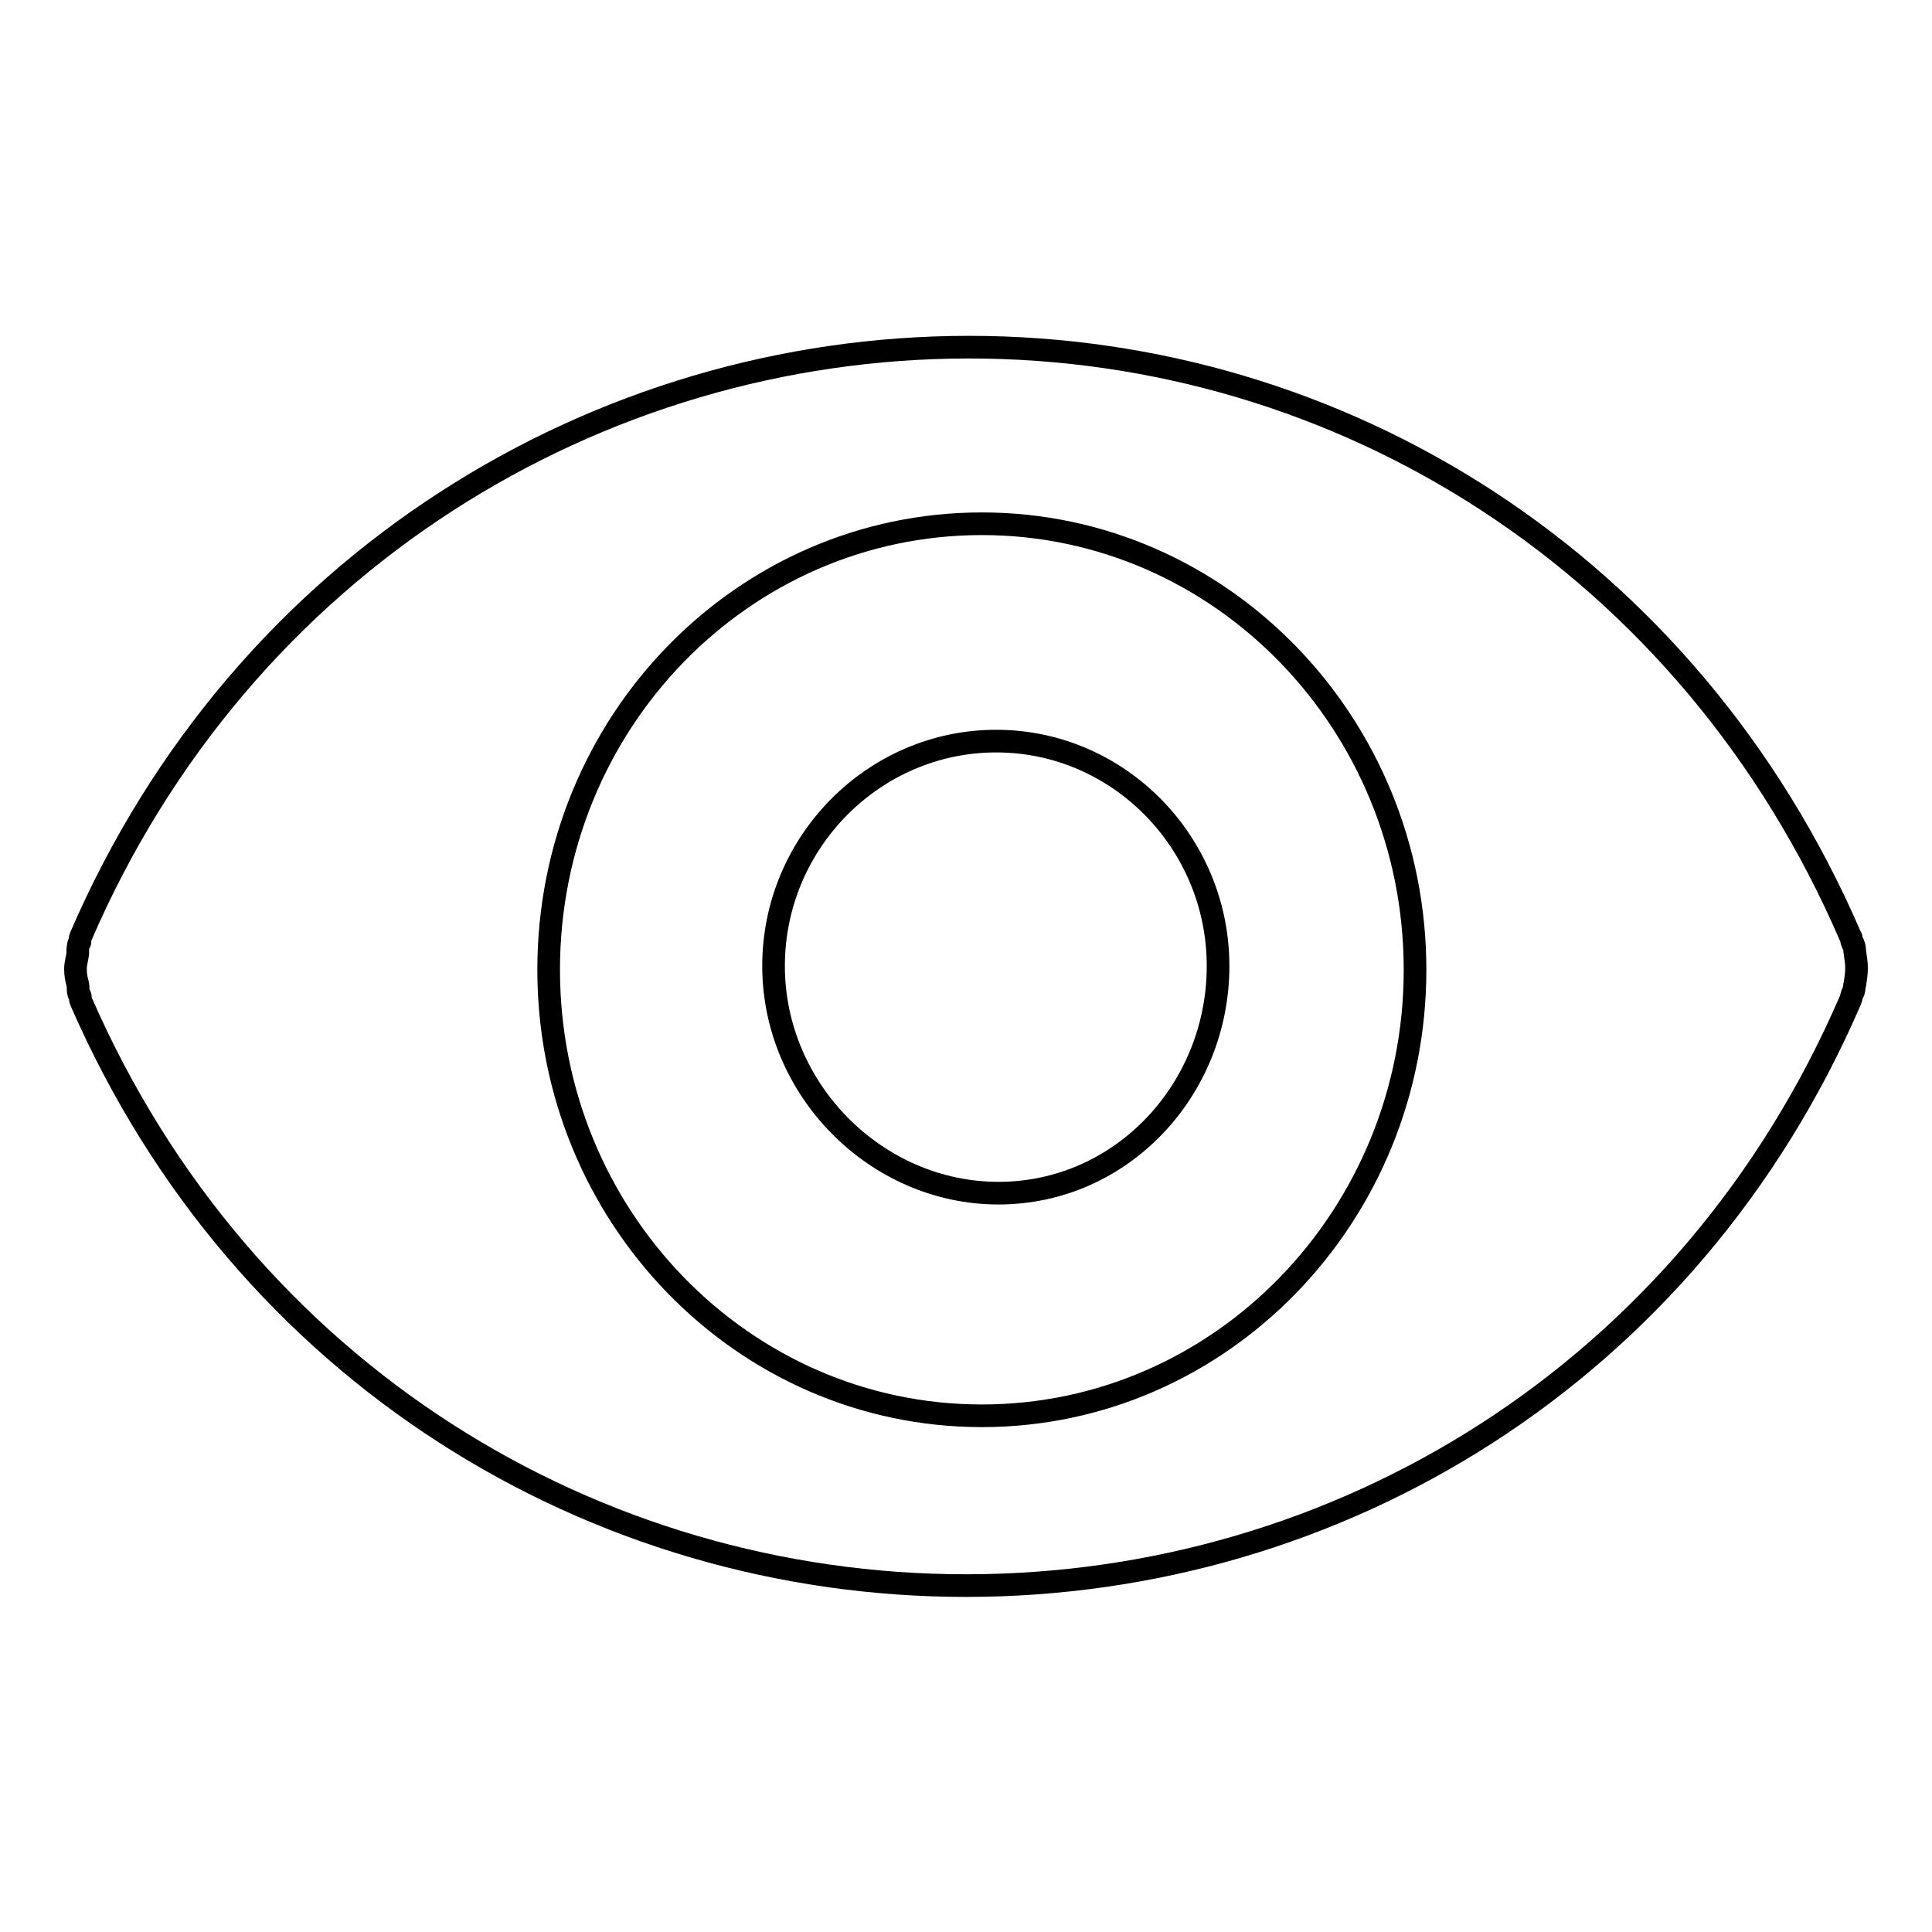 <?xml version="1.0" encoding="utf-8"?>
<!-- Svg Vector Icons : http://www.onlinewebfonts.com/icon -->
<!DOCTYPE svg PUBLIC "-//W3C//DTD SVG 1.1//EN" "http://www.w3.org/Graphics/SVG/1.1/DTD/svg11.dtd">
<svg version="1.1" xmlns="http://www.w3.org/2000/svg" xmlns:xlink="http://www.w3.org/1999/xlink" x="0px" y="0px" viewBox="0 0 256 256" enable-background="new 0 0 256 256" xml:space="preserve">
<g><g><path stroke-width="3" fill-opacity="0" stroke="#000000"  d="M132,98.2c-16.2,0-29.5,13.4-29.5,29.8c0,16.4,13.6,30.1,29.8,30.1c16.3,0,29.1-13.7,29.1-30.1C161.4,111.6,148.2,98.2,132,98.2L132,98.2z M245.8,126.3c-0.1-0.4,0-0.8-0.2-1.1c0-0.2-0.1-0.2-0.2-0.4c-0.1-0.2,0-0.5-0.2-0.7c-21.4-49.6-67.6-78.1-116.8-78.1c-49.2,0-96.3,28.5-117.7,78.1c-0.1,0.2-0.1,0.4-0.1,0.7c0,0.1-0.2,0.2-0.2,0.4c-0.1,0.4-0.1,0.8-0.1,1.2c-0.1,0.7-0.3,1.3-0.3,2c0,0.7,0.1,1.3,0.3,2c0.1,0.4,0,0.8,0.1,1.1c0,0.2,0.1,0.2,0.2,0.4c0.1,0.2,0,0.5,0.1,0.7C32.2,182,78.8,210.1,128,210.1c49.2,0,95.8-28,117.2-77.6c0.1-0.2,0.1-0.4,0.2-0.7c0-0.1,0.1-0.2,0.2-0.4c0.1-0.4,0.1-0.8,0.2-1.1c0.1-0.7,0.2-1.3,0.2-2C246,127.6,245.9,127,245.8,126.3L245.8,126.3z M130.1,187.6c-31.7,0-57.4-26.5-57.4-59.1c0-32.7,25.7-59.1,57.4-59.1s57.4,26.5,57.4,59.1C187.5,161.1,161.8,187.6,130.1,187.6L130.1,187.6z"/></g></g>
</svg>